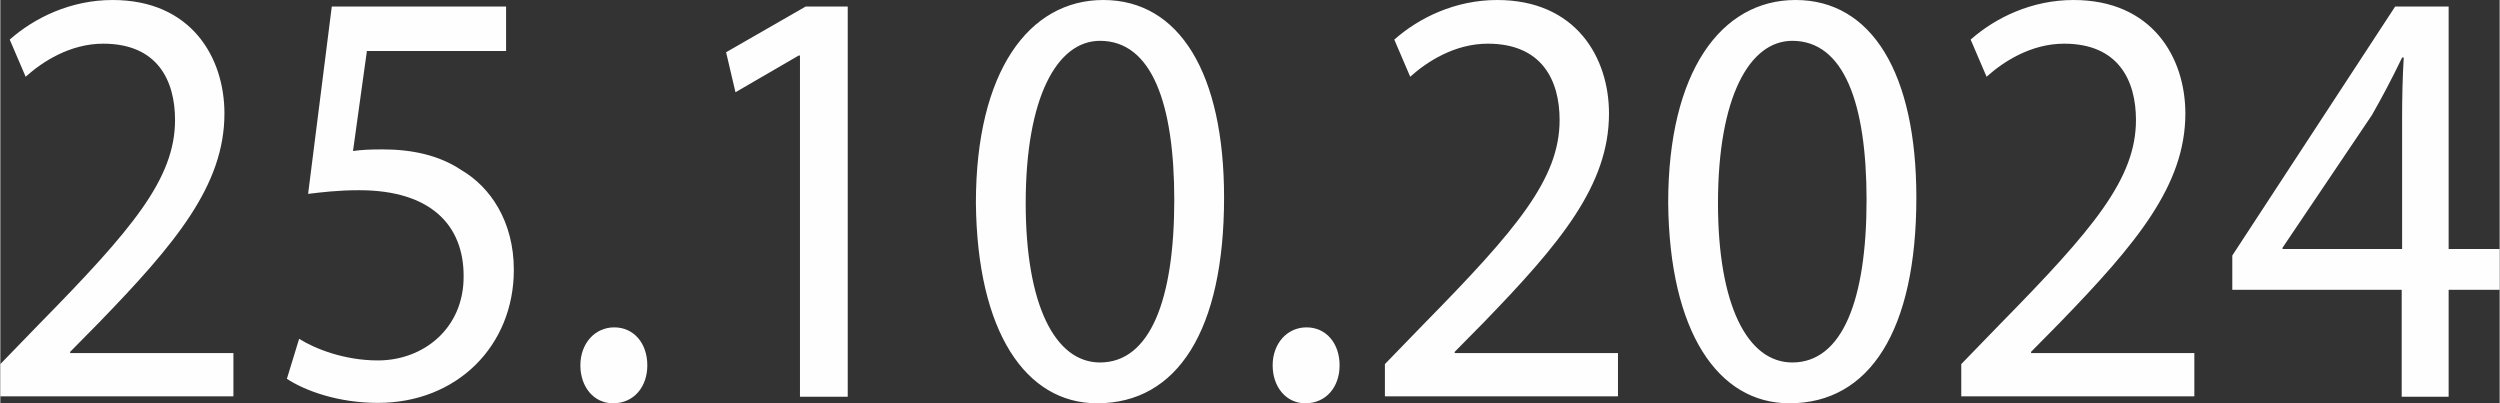 <?xml version="1.0" encoding="UTF-8"?> <svg xmlns="http://www.w3.org/2000/svg" xmlns:xlink="http://www.w3.org/1999/xlink" xmlns:xodm="http://www.corel.com/coreldraw/odm/2003" xml:space="preserve" width="19.682mm" height="3.175mm" version="1.1" style="shape-rendering:geometricPrecision; text-rendering:geometricPrecision; image-rendering:optimizeQuality; fill-rule:evenodd; clip-rule:evenodd" viewBox="0 0 61.23 9.88"><rect x="0" y="0" width="61.23" height="9.88" fill="#333333" stroke="none"/> <defs> <style type="text/css"> .fil0 {fill:#FEFEFE;fill-rule:nonzero} </style> </defs> <g id="Слой_x0020_1">  <path class="fil0" d="M5.71 9.72l0 -1.07 -4 0 0 -0.03 0.7 -0.71c1.88,-1.94 3.08,-3.37 3.08,-5.13 0,-1.37 -0.81,-2.78 -2.74,-2.78 -1.02,0 -1.91,0.43 -2.52,0.97l0.39 0.91c0.41,-0.37 1.09,-0.81 1.9,-0.81 1.33,0 1.76,0.9 1.76,1.87 0,1.44 -1.05,2.68 -3.33,5l-0.95 0.98 0 0.79 5.71 0zm6.69 -9.56l-4.28 0 -0.58 4.59c0.33,-0.04 0.73,-0.09 1.25,-0.09 1.77,0 2.56,0.87 2.56,2.1 0.01,1.28 -0.98,2.07 -2.1,2.07 -0.83,0 -1.55,-0.29 -1.93,-0.53l-0.3 0.98c0.44,0.29 1.25,0.59 2.23,0.59 1.94,0 3.33,-1.4 3.33,-3.26 0,-1.19 -0.58,-2.03 -1.28,-2.44 -0.55,-0.37 -1.22,-0.51 -1.93,-0.51 -0.33,0 -0.52,0.01 -0.73,0.04l0.34 -2.45 3.41 0 0 -1.09zm2.61 9.72c0.51,0 0.84,-0.4 0.84,-0.93 0,-0.54 -0.33,-0.93 -0.81,-0.93 -0.48,0 -0.83,0.4 -0.83,0.93 0,0.53 0.33,0.93 0.8,0.93zm4.58 -0.16l1.17 0 0 -9.56 -1.03 0 -1.95 1.12 0.23 0.98 1.55 -0.9 0.03 0 0 8.35zm7.43 -9.72c-1.82,0 -3.12,1.75 -3.12,4.97 0.03,3.16 1.22,4.91 2.97,4.91 1.97,0 3.11,-1.79 3.11,-5.04 0,-3.04 -1.09,-4.84 -2.96,-4.84zm-0.08 1c1.27,0 1.82,1.54 1.82,3.9 0,2.44 -0.59,3.98 -1.82,3.98 -1.1,0 -1.82,-1.41 -1.82,-3.9 0,-2.6 0.77,-3.98 1.82,-3.98zm5.03 8.88c0.51,0 0.84,-0.4 0.84,-0.93 0,-0.54 -0.33,-0.93 -0.81,-0.93 -0.48,0 -0.83,0.4 -0.83,0.93 0,0.53 0.33,0.93 0.8,0.93zm7.66 -0.16l0 -1.07 -4 0 0 -0.03 0.7 -0.71c1.88,-1.94 3.08,-3.37 3.08,-5.13 0,-1.37 -0.81,-2.78 -2.74,-2.78 -1.02,0 -1.91,0.43 -2.52,0.97l0.39 0.91c0.41,-0.37 1.09,-0.81 1.9,-0.81 1.33,0 1.76,0.9 1.76,1.87 0,1.44 -1.05,2.68 -3.33,5l-0.95 0.98 0 0.79 5.71 0zm4.35 -9.72c-1.82,0 -3.12,1.75 -3.12,4.97 0.03,3.16 1.22,4.91 2.97,4.91 1.97,0 3.11,-1.79 3.11,-5.04 0,-3.04 -1.09,-4.84 -2.96,-4.84zm-0.08 1c1.27,0 1.82,1.54 1.82,3.9 0,2.44 -0.59,3.98 -1.82,3.98 -1.1,0 -1.82,-1.41 -1.82,-3.9 0,-2.6 0.77,-3.98 1.82,-3.98zm9.85 8.72l0 -1.07 -4 0 0 -0.03 0.7 -0.71c1.88,-1.94 3.08,-3.37 3.08,-5.13 0,-1.37 -0.81,-2.78 -2.74,-2.78 -1.02,0 -1.91,0.43 -2.52,0.97l0.39 0.91c0.41,-0.37 1.09,-0.81 1.9,-0.81 1.33,0 1.76,0.9 1.76,1.87 0,1.44 -1.05,2.68 -3.33,5l-0.95 0.98 0 0.79 5.71 0zm6.23 0l0 -2.62 1.25 0 0 -1 -1.25 0 0 -5.94 -1.31 0 -3.99 6.1 0 0.84 4.15 0 0 2.62 1.14 0zm-4.07 -3.62l0 -0.03 2.19 -3.25c0.25,-0.44 0.47,-0.85 0.74,-1.41l0.04 0c-0.03,0.5 -0.04,1 -0.04,1.5l0 3.19 -2.93 0z"></path> </g> </svg> 